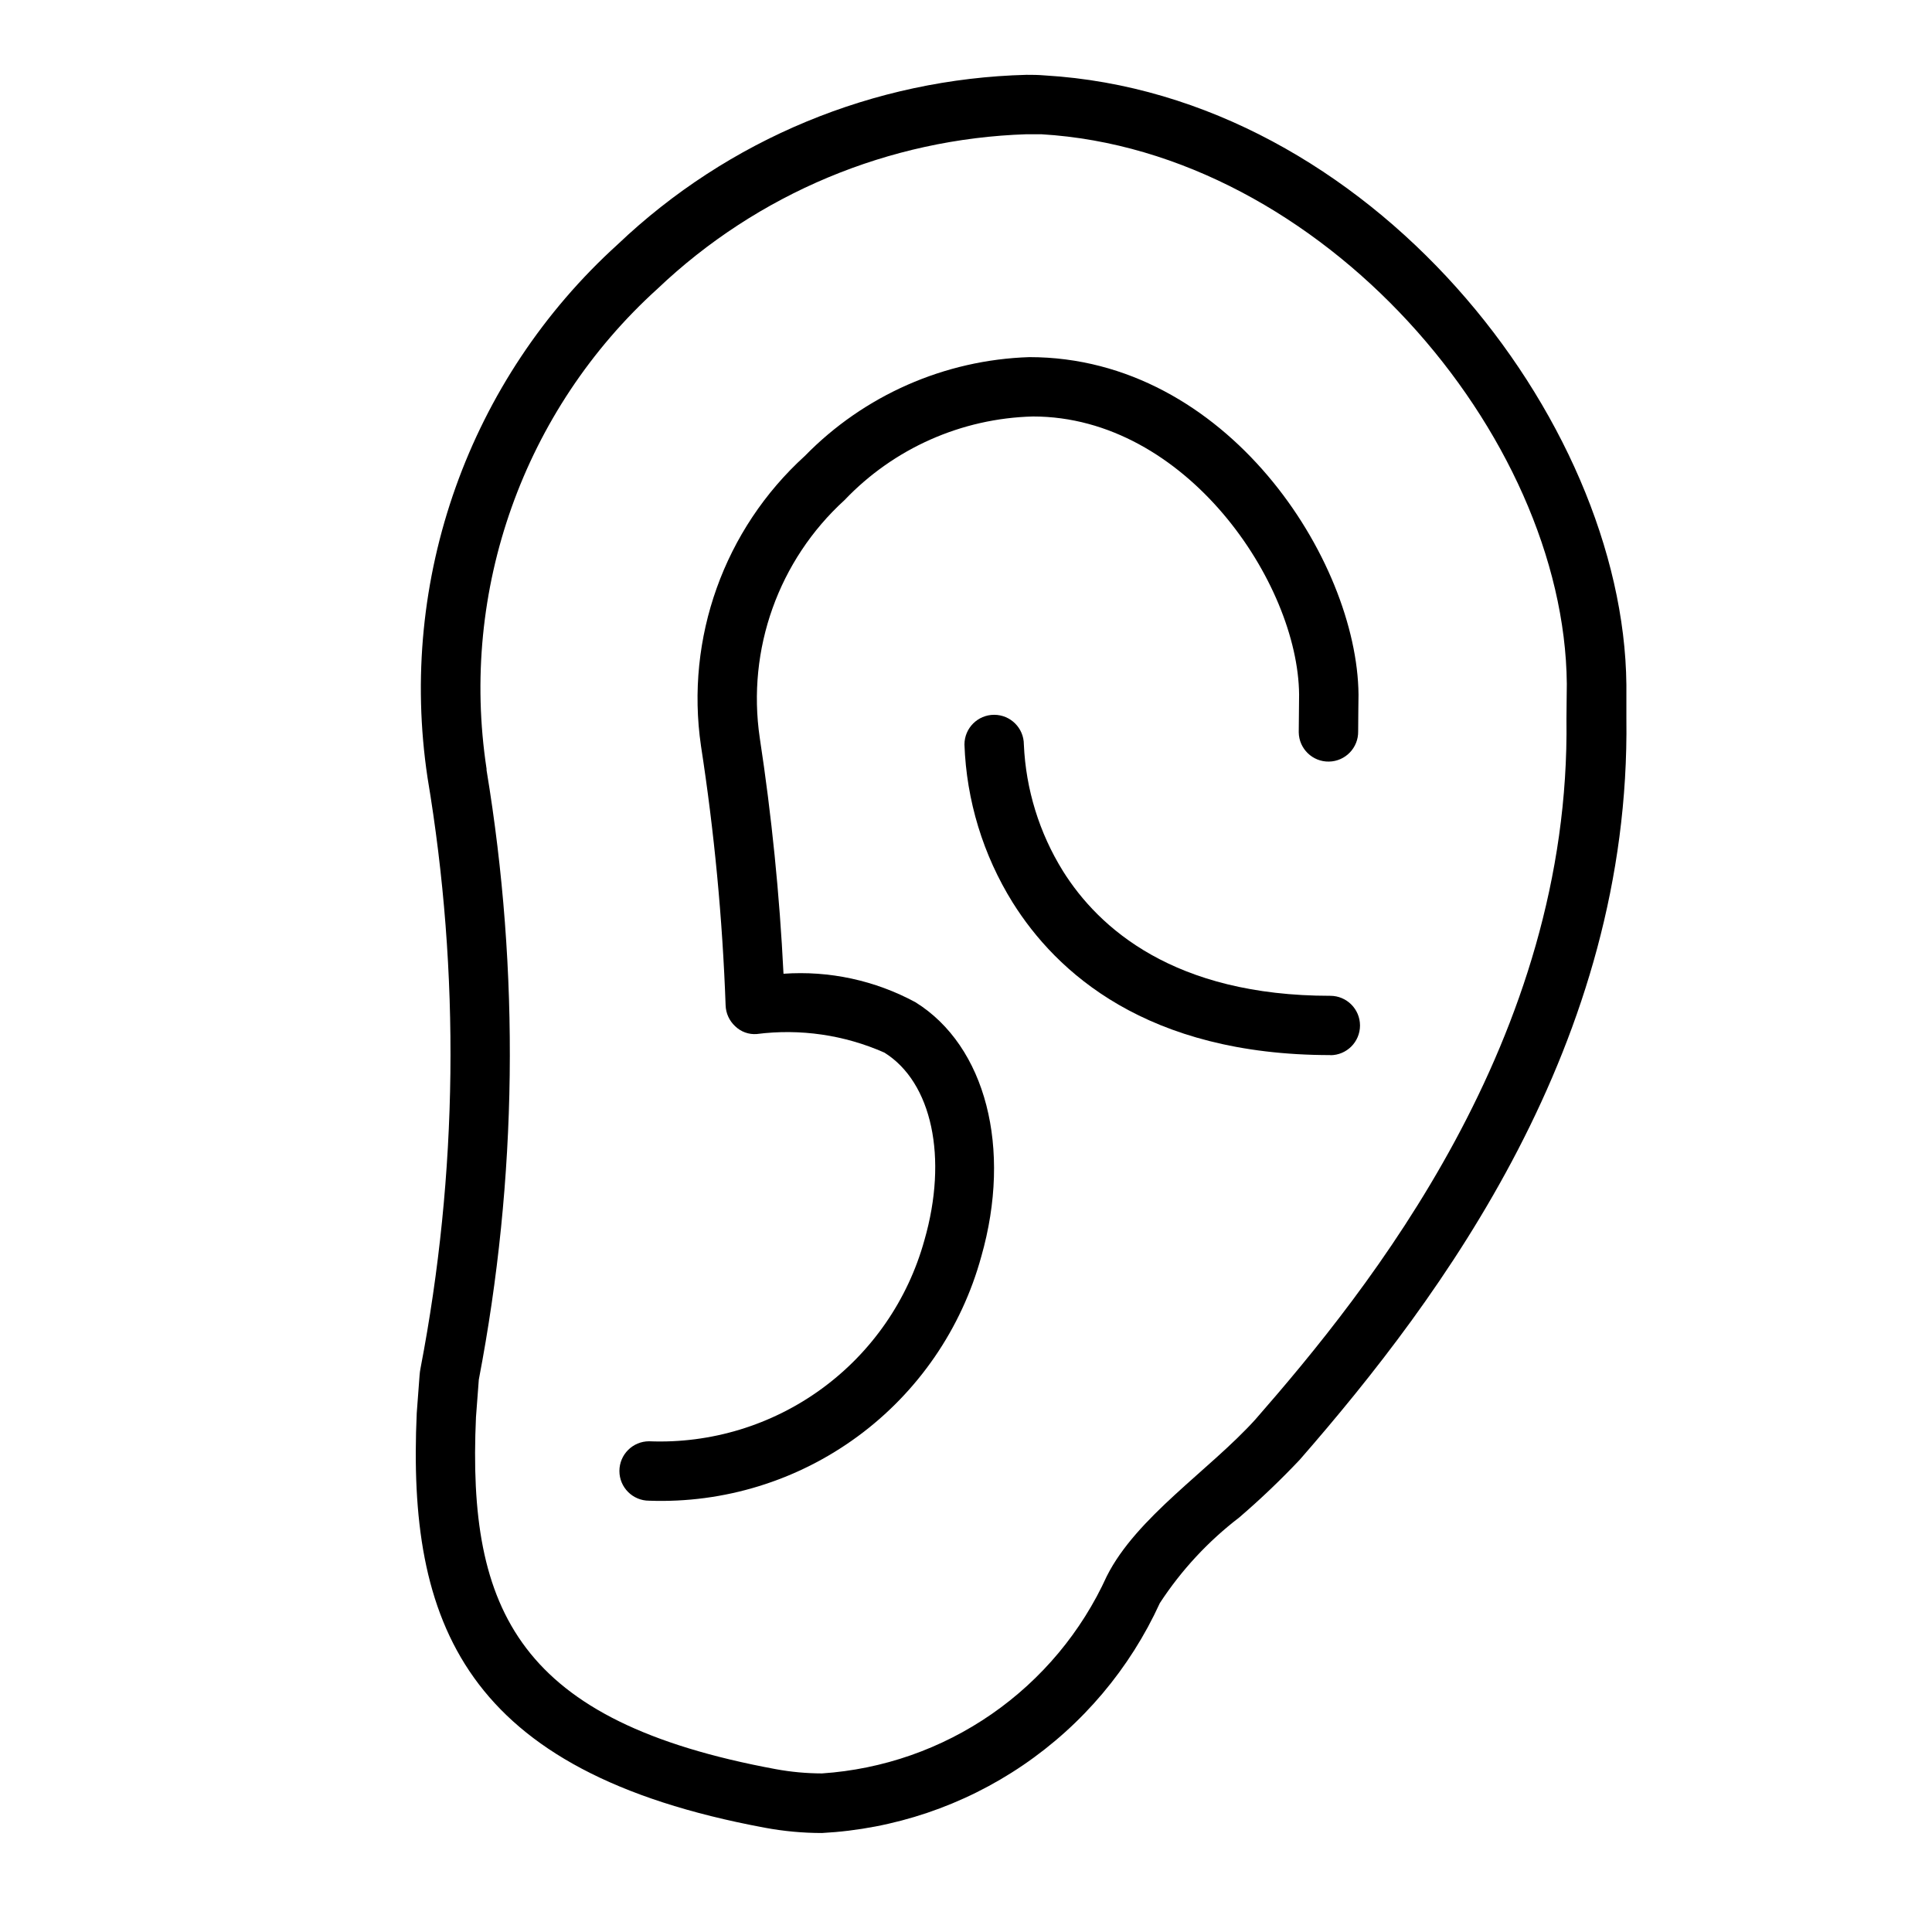 <?xml version="1.0" encoding="UTF-8"?>
<!-- Uploaded to: ICON Repo, www.iconrepo.com, Generator: ICON Repo Mixer Tools -->
<svg fill="#000000" width="800px" height="800px" version="1.1" viewBox="144 144 512 512" xmlns="http://www.w3.org/2000/svg">
 <g>
  <path d="m416.09 179.58h3.891c74.219 4.394 138.64 79.492 139.24 145.65 0 1.984-0.109 8.078-0.094 9.305 1.195 84.922-52.445 151.32-82.453 185.65-12.121 13.398-31.488 25.852-39.359 41.516l-0.004 0.004c-6.688 14.719-17.234 27.348-30.523 36.551-13.289 9.207-28.824 14.637-44.953 15.719-4.113-0.008-8.219-0.387-12.266-1.133-68.109-12.594-81.742-41.863-79.43-93.27 0.242-3.328 0.492-6.656 0.754-9.98h0.004c10.219-53.285 10.91-107.96 2.047-161.49v-0.363c-7.195-47.328 9.828-95.109 45.324-127.23 26.48-25.184 61.297-39.754 97.82-40.934m0-15.742v-0.004c-40.453 1.039-79.082 17.055-108.4 44.949-39.391 35.711-58.301 88.762-50.383 141.34 8.695 51.852 8.066 104.84-1.855 156.46-0.125 0.613-0.207 1.234-0.254 1.859l-0.754 10.043c-2.504 55.387 12.234 95.031 92.262 109.89h-0.004c4.992 0.926 10.055 1.398 15.133 1.398 19.062-1.012 37.488-7.227 53.27-17.969 15.785-10.738 28.328-25.598 36.266-42.961 5.68-8.703 12.801-16.379 21.051-22.699 5.594-4.805 10.93-9.898 15.996-15.258 37.785-43.297 87.727-110.52 86.594-196.45v-5.984-2.977c-0.695-70.641-68.125-156.4-154.11-161.48-1.875-0.16-3.352-0.16-4.816-0.16z"/>
  <path d="m496.59 423.61c-48.805 0-72.707-22.043-84.23-40.445-7.84-12.602-12.242-27.035-12.77-41.863 0-4.348 3.523-7.871 7.871-7.871 4.348 0 7.871 3.523 7.871 7.871 0.52 11.883 4.086 23.43 10.359 33.535 9.445 15.066 29.379 33.062 70.848 33.062 4.348 0 7.875 3.523 7.875 7.871 0 4.348-3.527 7.871-7.875 7.871z"/>
  <path d="m316.02 541.7c-4.348 0-7.871-3.523-7.871-7.871 0-4.348 3.523-7.875 7.871-7.875 16.391 0.652 32.516-4.262 45.762-13.938s22.828-23.543 27.195-39.355c6.297-21.867 2-41.848-10.598-49.703h0.004c-10.625-4.699-22.328-6.406-33.852-4.926-2.113 0.16-4.195-0.598-5.715-2.082-1.543-1.43-2.453-3.418-2.519-5.523-0.828-23.031-3.012-45.996-6.531-68.77-4.168-28.59 6.144-57.379 27.52-76.816 15.711-16.09 37.035-25.477 59.512-26.199 52.348 0 86.891 53.828 87.223 89.426 0 0.172-0.109 8.723-0.094 9.762 0.07 4.348-3.398 7.93-7.746 8-4.348 0.07-7.93-3.398-8-7.746 0-0.992 0.094-10.027 0.094-10.027-0.27-29.566-29.992-73.684-70.52-73.684h0.004c-18.926 0.477-36.887 8.441-49.941 22.152-17.496 15.949-25.922 39.551-22.48 62.973 3.16 20.73 5.262 41.609 6.297 62.555 12.148-0.859 24.293 1.766 35 7.57 18.609 11.602 25.602 38.684 17.414 67.383l-0.004 0.004c-5.234 19.125-16.777 35.918-32.754 47.66-15.977 11.746-35.453 17.746-55.27 17.031z"/>
 </g>
</svg>